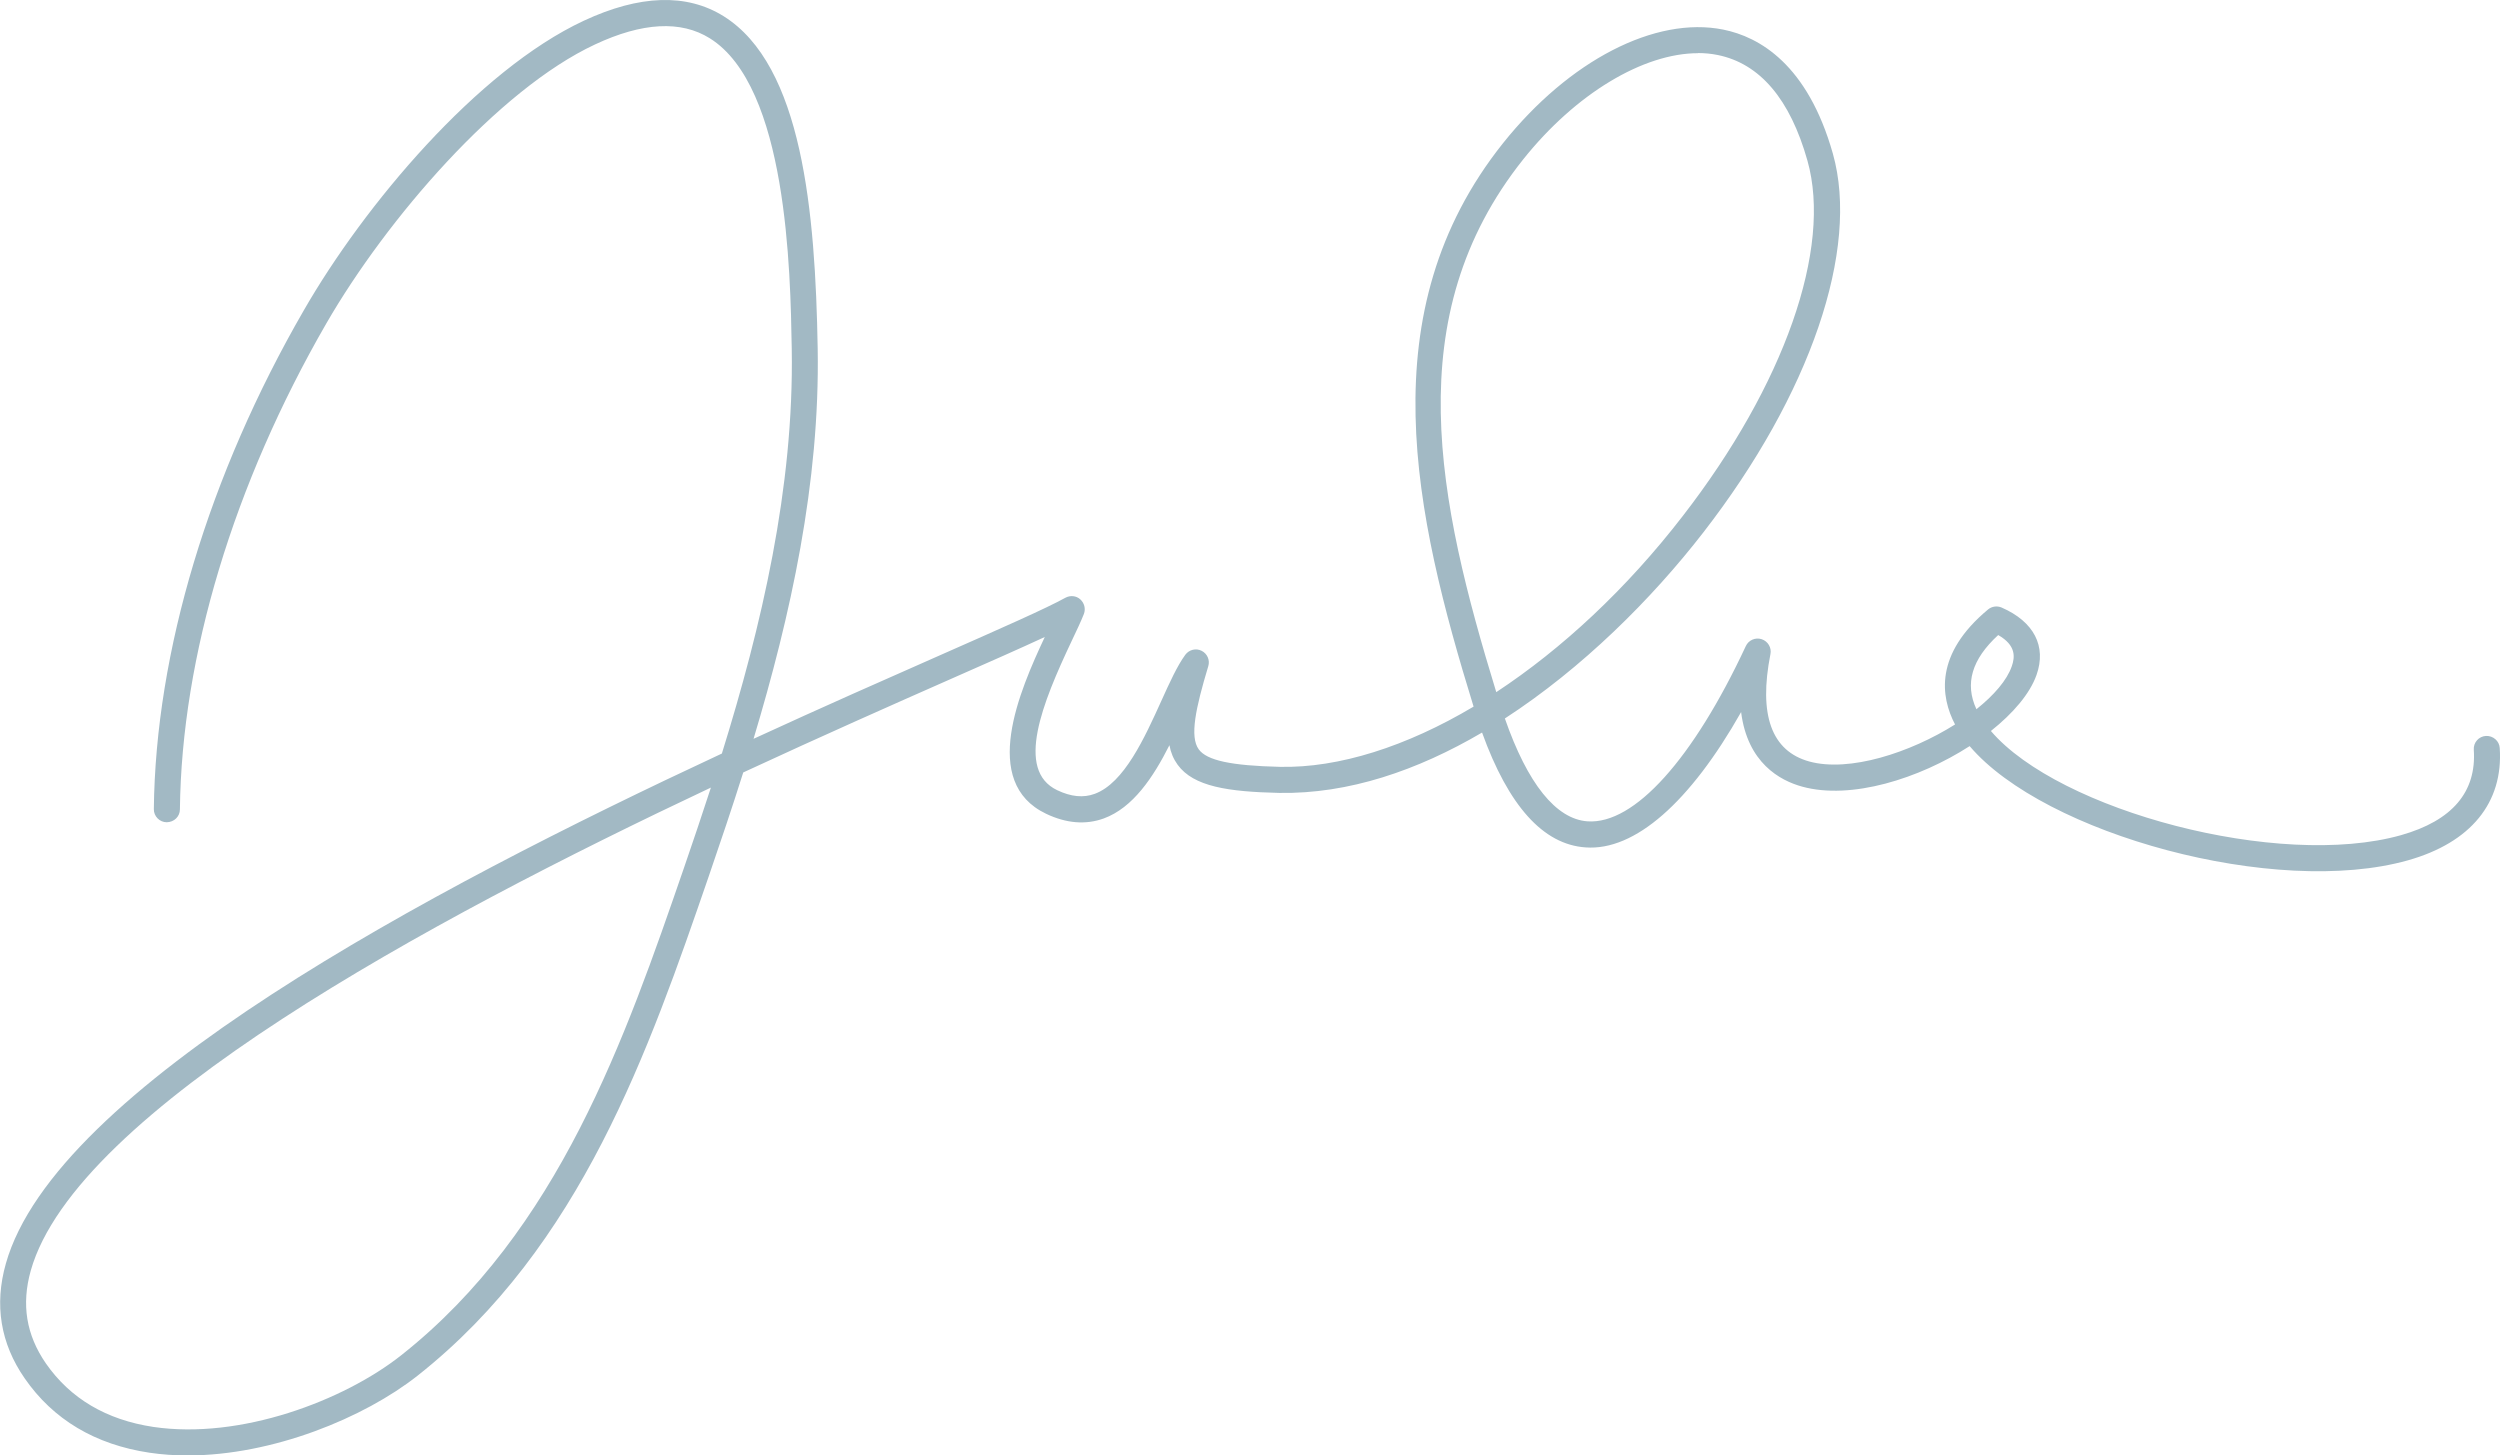 <?xml version="1.0" encoding="UTF-8"?>
<svg id="Layer_2" data-name="Layer 2" xmlns="http://www.w3.org/2000/svg" viewBox="0 0 191.76 111.64">
  <defs>
    <style>
      .cls-1 {
        fill: #a2b9c4;
      }
    </style>
  </defs>
  <g id="Layer_1-2" data-name="Layer 1">
    <path class="cls-1" d="m14.4,111.64c-.99,0-1.98-.07-2.93-.21-4.16-.62-7.39-2.54-9.58-5.71-1.85-2.67-2.34-5.63-1.44-8.8,3.79-13.45,32.32-28.59,54.92-39.12,3.03-9.75,5.54-20.38,5.36-31.03-.1-6.02-.35-20.12-6.28-23.83-2.22-1.39-5.18-1.23-8.81.47-7.41,3.46-15.98,13.38-20.61,21.4-7.11,12.32-11.1,25.55-11.23,37.27,0,.55-.44.98-1.01.99-.55,0-1-.46-.99-1.01.13-12.06,4.22-25.64,11.5-38.25C27.92,15.77,36.63,5.39,44.78,1.59c4.29-2,7.89-2.11,10.72-.35,6.04,3.77,7.04,15,7.22,25.49.18,10.29-2.08,20.5-4.92,29.94,5.3-2.44,10.2-4.6,14.28-6.4,4.76-2.1,8.2-3.62,9.64-4.42.37-.2.83-.16,1.14.12s.43.72.28,1.12c-.22.56-.56,1.28-.95,2.1-2.23,4.72-4.33,9.88-1.1,11.42,1.07.51,2.01.6,2.88.28,2.26-.83,3.83-4.31,5.1-7.11.66-1.46,1.23-2.71,1.85-3.56.29-.39.82-.52,1.25-.3.44.22.65.72.51,1.18-.97,3.22-1.44,5.41-.73,6.38.62.85,2.48,1.25,6.22,1.34,4.52.1,9.72-1.56,14.86-4.62-4.55-14.77-8.07-30.26,2.26-43.22,5.06-6.34,11.68-9.76,16.89-8.71,2.77.56,6.47,2.66,8.41,9.52,2.07,7.34-1.73,18.46-9.93,29.04-3.98,5.14-9.3,10.43-15.23,14.28,1.74,5,3.92,7.72,6.34,7.89,3.59.25,8.1-4.78,12.14-13.44.21-.46.74-.69,1.22-.53.48.16.77.65.67,1.14-.92,4.67.08,7.44,2.98,8.24,3.07.84,7.73-.67,11.18-2.84-1.12-2.14-1.58-5.4,2.53-8.82.29-.24.69-.3,1.04-.15,2.48,1.08,3.46,2.97,2.68,5.17-.51,1.44-1.79,2.94-3.5,4.3,5.21,6.11,22.11,10.63,31.46,7.99,3.92-1.11,5.8-3.31,5.58-6.55-.04-.55.38-1.03.93-1.06.54-.03,1.03.38,1.06.93.28,4.19-2.22,7.25-7.04,8.61-10.15,2.87-27.89-2.01-33.62-8.76-3.88,2.5-9.09,4.14-12.84,3.11-1.72-.47-4.2-1.83-4.69-5.72-3.91,6.91-8.15,10.66-11.93,10.38-3.25-.22-5.91-3.18-7.94-8.81-4.96,2.91-10.23,4.72-15.56,4.63-3.91-.09-6.57-.48-7.79-2.16-.32-.44-.53-.94-.63-1.5-1.23,2.44-2.79,4.8-5.04,5.62-1.38.5-2.87.38-4.42-.36-5.08-2.42-2.04-9.42-.1-13.56-1.81.84-4.27,1.93-7.25,3.24-4.28,1.89-9.8,4.33-15.88,7.15-.86,2.73-1.76,5.38-2.64,7.95-4.59,13.32-9.79,28.41-22.34,38.32-4.12,3.25-11.12,6.11-17.62,6.12Zm40.13-51.23c-21.59,10.18-48.71,24.79-52.17,37.05-.73,2.6-.35,4.93,1.16,7.12,1.87,2.69,4.64,4.33,8.24,4.87,6.67.99,14.61-2.01,19.02-5.5,12.08-9.55,17.19-24.35,21.69-37.4.69-2,1.38-4.05,2.06-6.14Zm98.74-11.7c-2.03,1.87-2.58,3.73-1.67,5.69,1.34-1.07,2.34-2.22,2.71-3.29.25-.71.34-1.61-1.04-2.4Zm-23.02-44.63c-4.2,0-9.39,3.1-13.41,8.14-9.62,12.07-6.56,26.21-2.07,40.87,5.03-3.31,9.99-7.92,14.29-13.49,7.81-10.08,11.48-20.54,9.58-27.27-1.33-4.73-3.65-7.45-6.88-8.11-.49-.1-1-.15-1.52-.15Z"/>
  </g>
</svg>